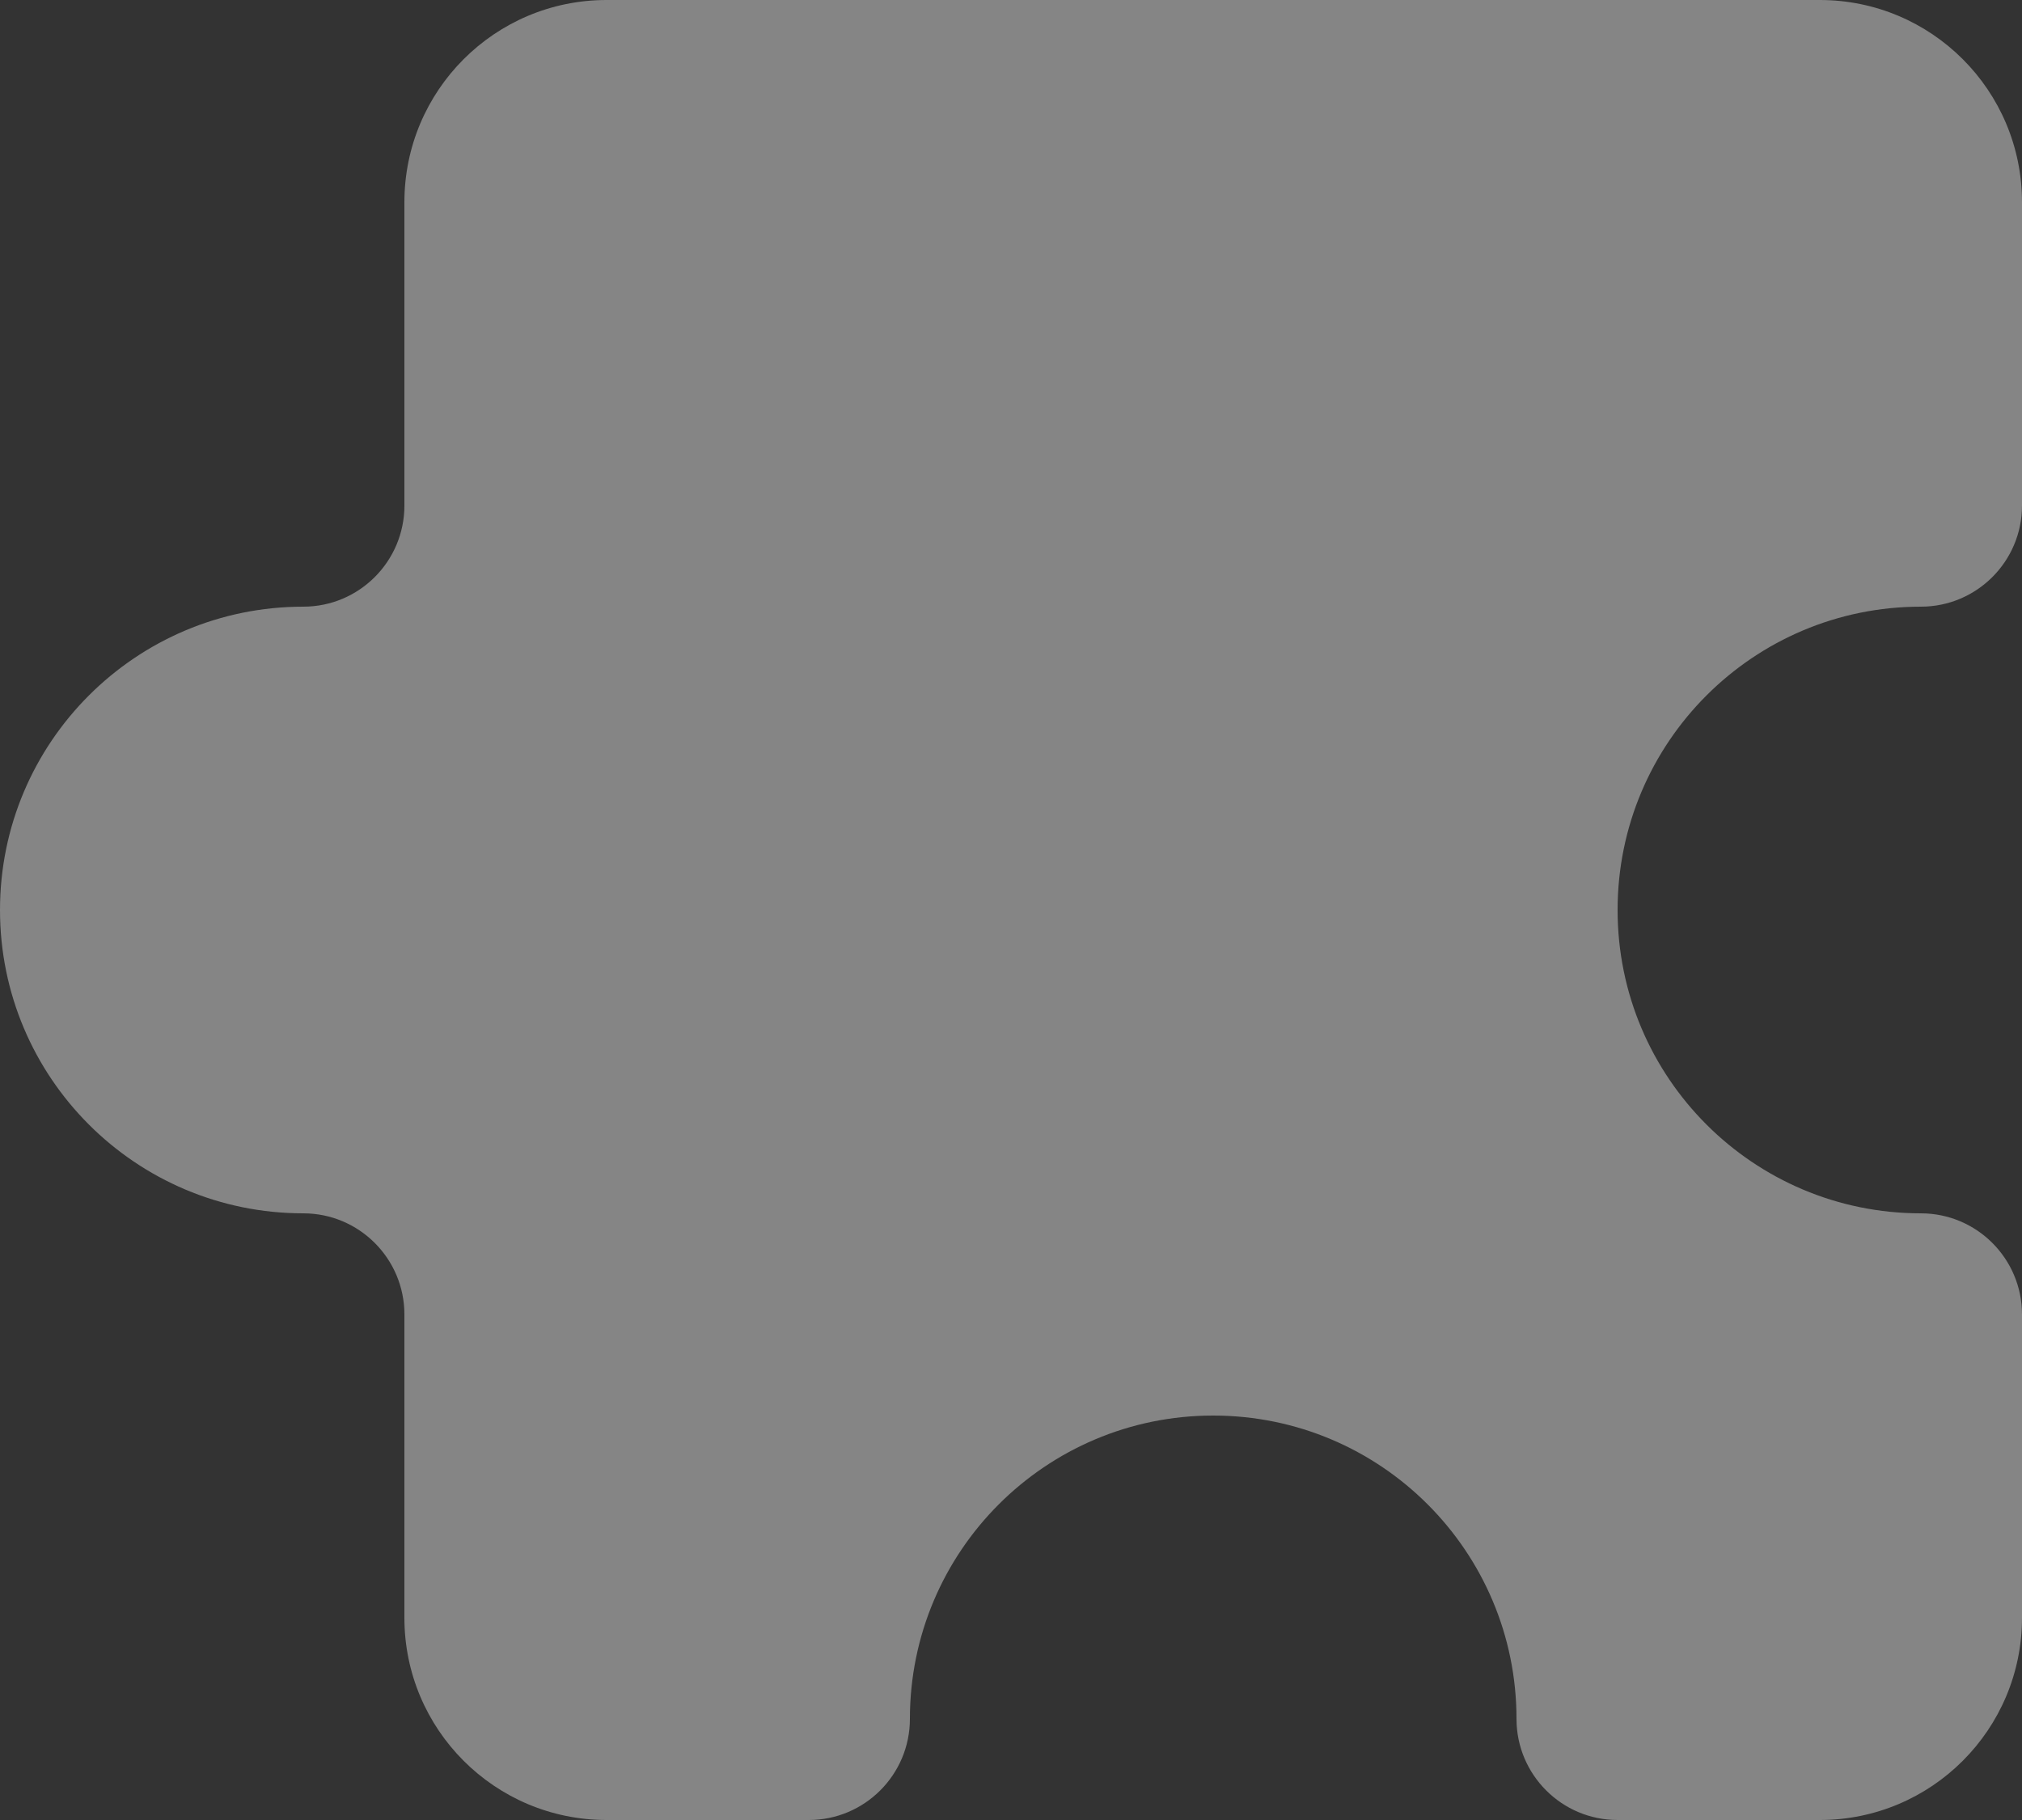 <svg width="20" height="18" viewBox="0 0 20 18" fill="none" xmlns="http://www.w3.org/2000/svg">
<rect x="0" y="0" width="20" height="18" fill="#333333" stroke="none"/>
<g opacity="0.4">
<path d="M18 0H6C4.895 0 4 0.895 4 2V5C4 5.552 3.552 6 3 6C1.343 6 0 7.343 0 9C0 10.657 1.343 12 3 12C3.552 12 4 12.448 4 13V16C4 17.105 4.895 18 6 18H8C8.552 18 9 17.552 9 17C9 15.343 10.343 14 12 14C13.657 14 15 15.343 15 17C15 17.552 15.448 18 16 18H18C19.105 18 20 17.105 20 16V13C20 12.448 19.552 12 19 12C17.343 12 16 10.657 16 9C16 7.343 17.343 6 19 6C19.552 6 20 5.552 20 5V2C20 0.895 19.105 0 18 0Z" fill="white"/>
</g>
</svg>

